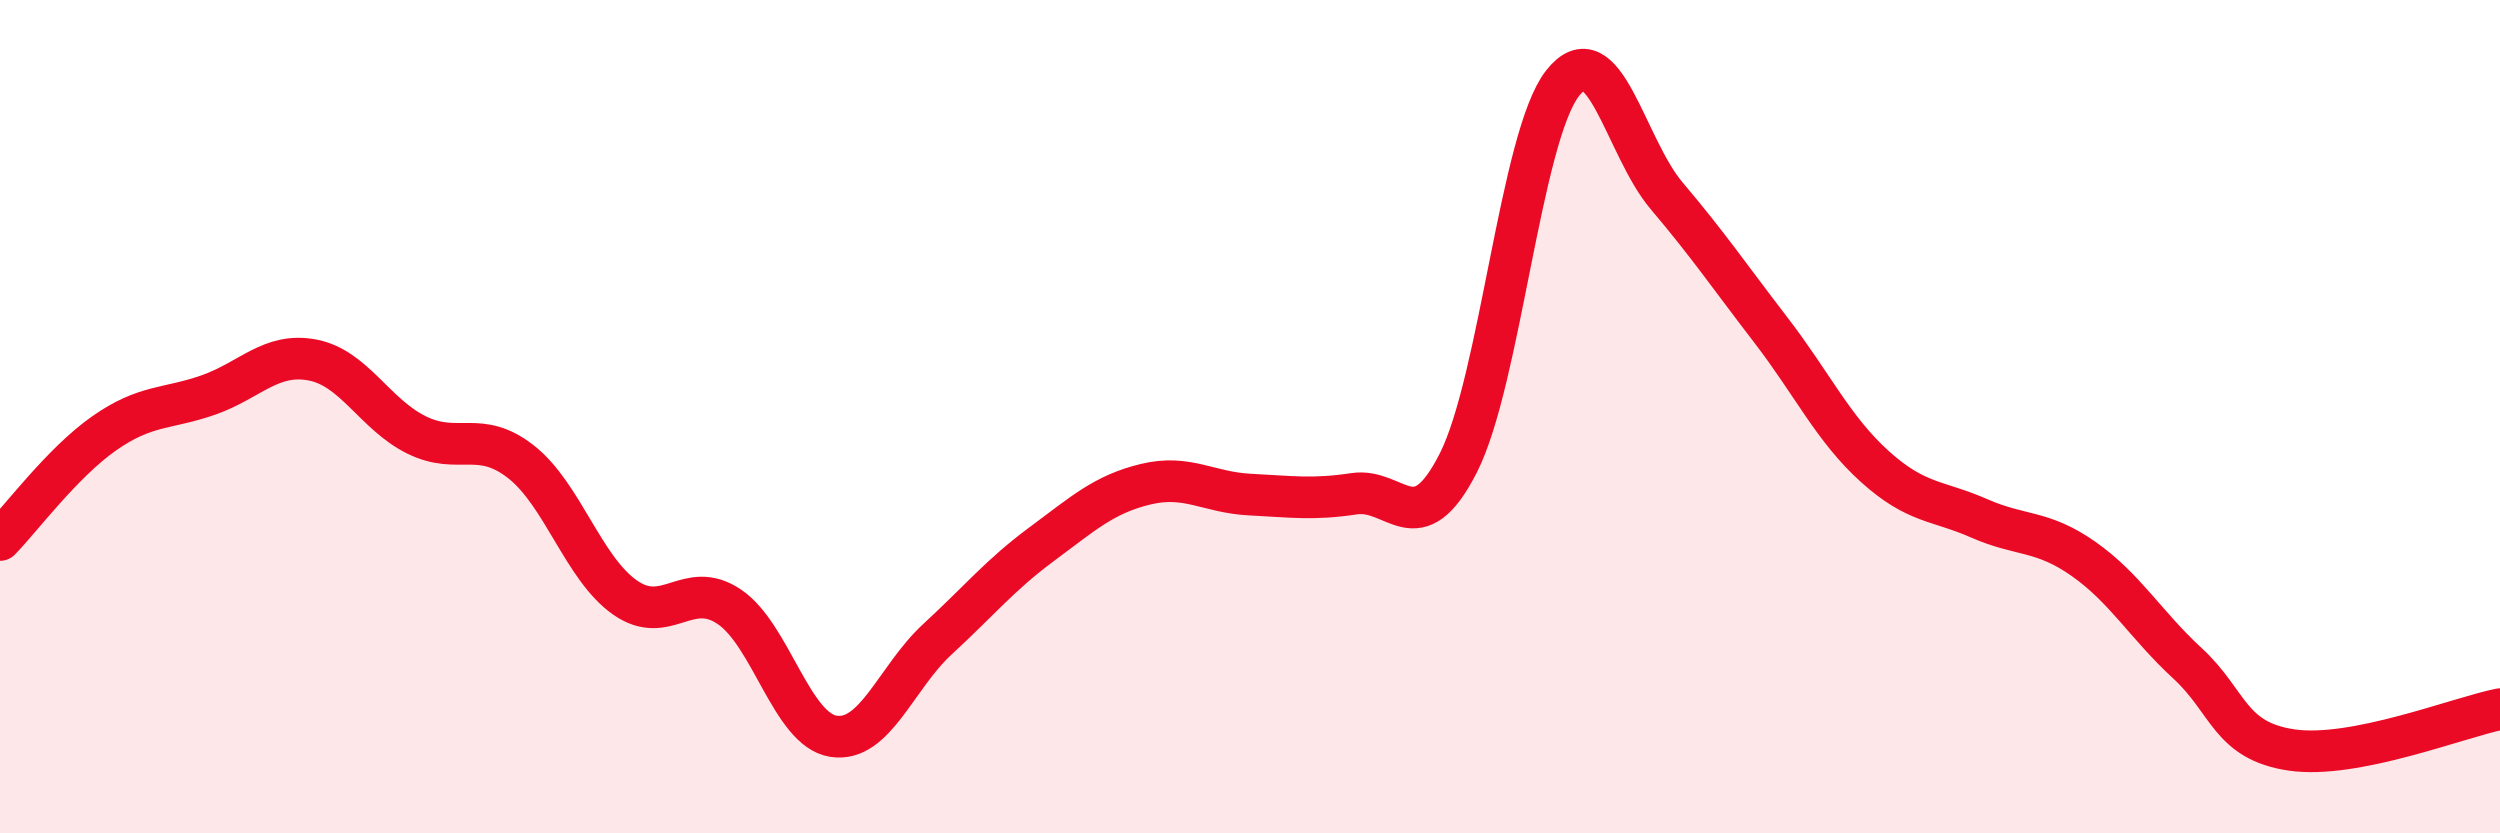 
    <svg width="60" height="20" viewBox="0 0 60 20" xmlns="http://www.w3.org/2000/svg">
      <path
        d="M 0,12.96 C 0.5,12.45 1.5,11.1 2.5,10.4 C 3.5,9.7 4,9.83 5,9.48 C 6,9.13 6.5,8.45 7.5,8.64 C 8.5,8.83 9,9.95 10,10.44 C 11,10.93 11.5,10.3 12.5,11.08 C 13.5,11.86 14,13.64 15,14.34 C 16,15.04 16.5,13.89 17.5,14.56 C 18.5,15.23 19,17.51 20,17.67 C 21,17.83 21.5,16.26 22.5,15.34 C 23.5,14.42 24,13.8 25,13.06 C 26,12.32 26.5,11.86 27.5,11.62 C 28.5,11.38 29,11.82 30,11.87 C 31,11.92 31.5,12 32.5,11.85 C 33.5,11.7 34,13.08 35,11.11 C 36,9.14 36.5,3.28 37.5,2 C 38.5,0.72 39,3.52 40,4.7 C 41,5.88 41.5,6.62 42.5,7.92 C 43.5,9.22 44,10.3 45,11.2 C 46,12.1 46.5,12 47.5,12.44 C 48.5,12.88 49,12.71 50,13.41 C 51,14.11 51.5,15 52.5,15.92 C 53.5,16.84 53.5,17.78 55,18 C 56.5,18.22 59,17.22 60,17.02L60 20L0 20Z"
        fill="#EB0A25"
        opacity="0.1"
        stroke-linecap="round"
        stroke-linejoin="round"
      />
      <path
        d="M 0,12.96 C 0.5,12.45 1.5,11.1 2.5,10.4 C 3.5,9.7 4,9.83 5,9.48 C 6,9.13 6.5,8.45 7.5,8.64 C 8.5,8.83 9,9.95 10,10.44 C 11,10.93 11.5,10.3 12.5,11.08 C 13.5,11.86 14,13.64 15,14.34 C 16,15.04 16.5,13.89 17.5,14.56 C 18.5,15.23 19,17.51 20,17.67 C 21,17.83 21.5,16.26 22.5,15.34 C 23.5,14.42 24,13.8 25,13.06 C 26,12.32 26.5,11.86 27.5,11.62 C 28.5,11.38 29,11.82 30,11.87 C 31,11.92 31.5,12 32.5,11.85 C 33.5,11.7 34,13.08 35,11.11 C 36,9.14 36.5,3.28 37.5,2 C 38.5,0.72 39,3.52 40,4.7 C 41,5.88 41.5,6.62 42.5,7.92 C 43.5,9.22 44,10.3 45,11.2 C 46,12.1 46.5,12 47.5,12.44 C 48.5,12.88 49,12.71 50,13.41 C 51,14.11 51.5,15 52.5,15.92 C 53.5,16.84 53.5,17.78 55,18 C 56.5,18.22 59,17.22 60,17.02"
        stroke="#EB0A25"
        stroke-width="1"
        fill="none"
        stroke-linecap="round"
        stroke-linejoin="round"
      />
    </svg>
  
